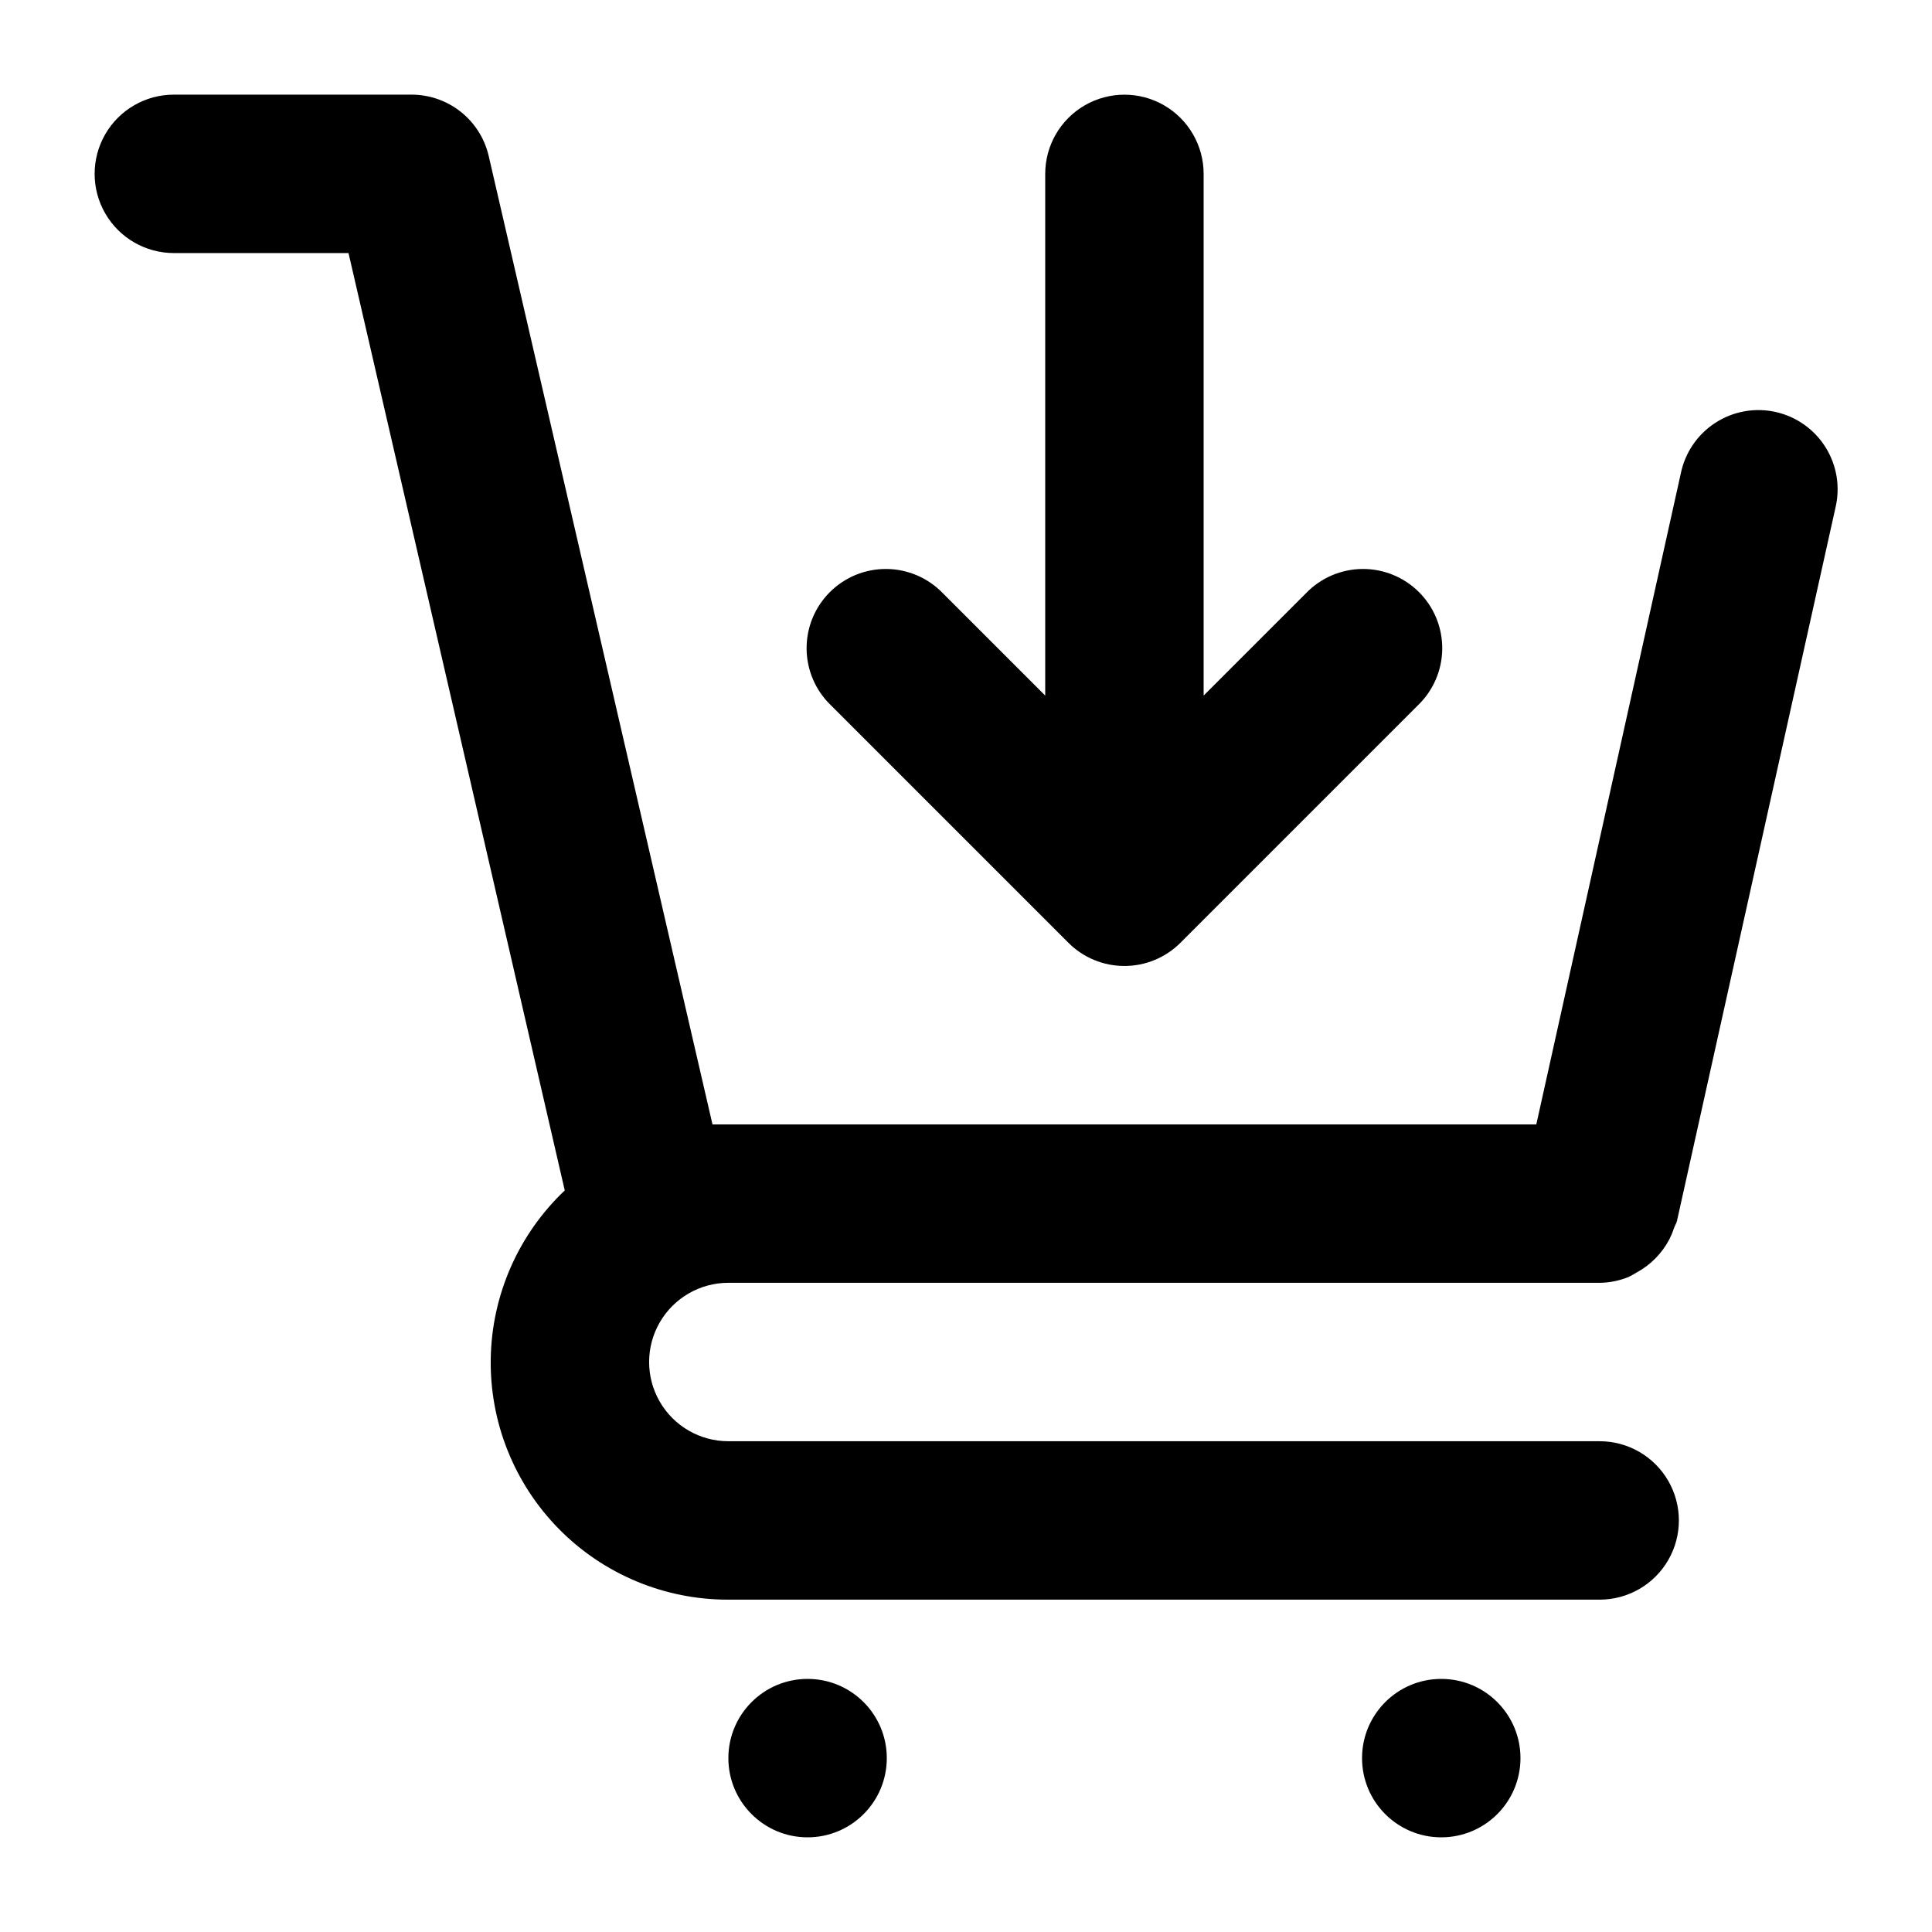 <?xml version="1.0" encoding="UTF-8"?>
<!-- Uploaded to: ICON Repo, www.svgrepo.com, Generator: ICON Repo Mixer Tools -->
<svg fill="#000000" width="800px" height="800px" version="1.1" viewBox="144 144 512 512" xmlns="http://www.w3.org/2000/svg">
 <g>
  <path d="m337.02 483.96h230.91c2.613-0.031 5.199-0.551 7.621-1.531 0.762-0.375 1.504-0.789 2.227-1.238 3.68-2.004 6.684-5.059 8.625-8.773 0.473-0.934 0.875-1.902 1.199-2.898 0.23-0.691 0.652-1.281 0.82-1.996l41.984-188.93-0.004 0.004c1.324-5.477 0.391-11.254-2.59-16.035-2.981-4.781-7.758-8.164-13.258-9.387-5.5-1.223-11.262-0.184-15.984 2.883-4.727 3.07-8.02 7.906-9.145 13.43l-38.289 172.49h-218.32l-59.305-256.63c-1.066-4.629-3.672-8.754-7.391-11.711-3.715-2.953-8.324-4.562-13.074-4.559h-62.977c-7.5 0-14.43 4-18.18 10.496-3.75 6.496-3.75 14.496 0 20.992 3.75 6.496 10.68 10.496 18.18 10.496h46.289l57.309 248.42-0.004-0.004c-12.25 11.605-19.32 27.656-19.613 44.527-0.293 16.875 6.219 33.16 18.059 45.184 11.844 12.02 28.027 18.773 44.906 18.734h230.91c7.5 0 14.43-4 18.18-10.496 3.75-6.492 3.75-14.496 0-20.992-3.75-6.492-10.68-10.496-18.18-10.496h-230.91c-7.5 0-14.43-4-18.18-10.496-3.75-6.492-3.75-14.496 0-20.992 3.75-6.492 10.68-10.496 18.18-10.496z"/>
  <path d="m379.01 609.92c0 11.594-9.398 20.992-20.992 20.992s-20.992-9.398-20.992-20.992 9.398-20.992 20.992-20.992 20.992 9.398 20.992 20.992"/>
  <path d="m546.94 609.92c0 11.594-9.398 20.992-20.992 20.992s-20.992-9.398-20.992-20.992 9.398-20.992 20.992-20.992 20.992 9.398 20.992 20.992"/>
  <path d="m427.14 393.85c3.938 3.938 9.277 6.144 14.844 6.144s10.902-2.207 14.84-6.144l62.977-62.977c4.051-3.91 6.359-9.285 6.406-14.918 0.051-5.629-2.164-11.043-6.148-15.023-3.981-3.984-9.395-6.199-15.023-6.148-5.633 0.047-11.008 2.359-14.918 6.406l-27.141 27.145v-138.25c0-7.5-4.004-14.43-10.496-18.18-6.496-3.75-14.5-3.75-20.992 0-6.496 3.75-10.496 10.68-10.496 18.18v138.25l-27.145-27.145c-3.91-4.047-9.285-6.359-14.918-6.406-5.629-0.051-11.043 2.164-15.023 6.148-3.984 3.981-6.199 9.395-6.148 15.023 0.047 5.633 2.356 11.008 6.406 14.918z"/>
 </g>
</svg>